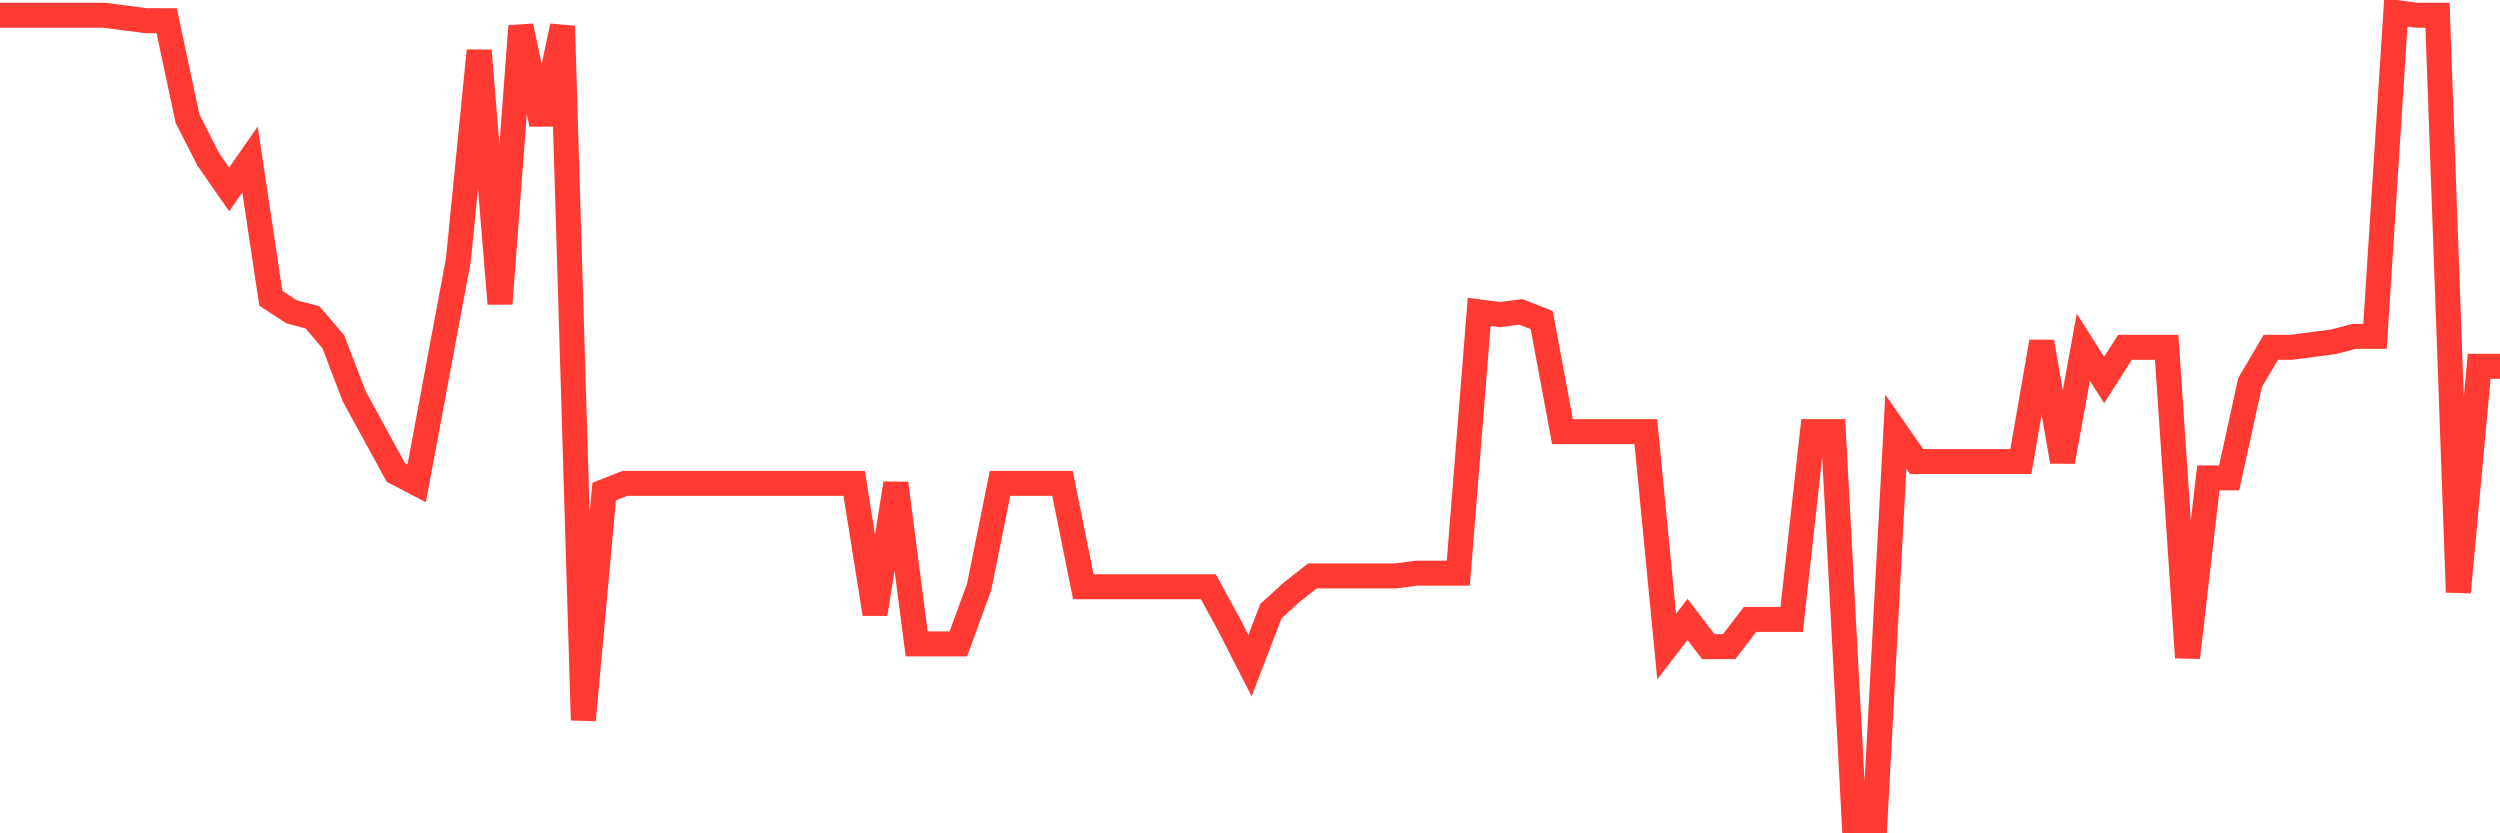 <svg
  xmlns="http://www.w3.org/2000/svg"
  xmlns:xlink="http://www.w3.org/1999/xlink"
  width="120"
  height="40"
  viewBox="0 0 120 40"
  preserveAspectRatio="none"
>
  <polyline
    points="0,0.731 1,0.731 2,0.731 3,0.731 4,0.731 5,0.731 6,0.861 7,0.992 8,0.992 9,5.695 10,7.655 11,9.092 12,7.655 13,14.317 14,14.97 15,15.232 16,16.407 17,19.02 18,20.849 19,22.678 20,23.201 21,17.844 22,12.488 23,2.429 24,14.578 25,1.253 26,5.956 27,1.253 28,34.566 29,23.593 30,23.201 31,23.201 32,23.201 33,23.201 34,23.201 35,23.201 36,23.201 37,23.201 38,23.201 39,23.201 40,23.201 41,23.201 42,29.471 43,23.201 44,30.908 45,30.908 46,30.908 47,28.165 48,23.201 49,23.201 50,23.201 51,23.201 52,28.165 53,28.165 54,28.165 55,28.165 56,28.165 57,28.165 58,28.165 59,29.994 60,31.954 61,29.341 62,28.426 63,27.642 64,27.642 65,27.642 66,27.642 67,27.642 68,27.512 69,27.512 70,27.512 71,14.97 72,15.101 73,14.97 74,15.362 75,20.719 76,20.719 77,20.719 78,20.719 79,20.719 80,31.039 81,29.733 82,31.039 83,31.039 84,29.733 85,29.733 86,29.733 87,20.719 88,20.719 89,39.4 90,39.4 91,20.719 92,22.156 93,22.156 94,22.156 95,22.156 96,22.156 97,22.156 98,16.407 99,22.156 100,16.669 101,18.236 102,16.669 103,16.669 104,16.669 105,31.562 106,22.939 107,22.939 108,18.367 109,16.669 110,16.669 111,16.538 112,16.407 113,16.146 114,16.146 115,0.6 116,0.731 117,0.731 118,28.426 119,17.583 120,17.583"
    fill="none"
    stroke="#ff3a33"
    stroke-width="1.2"
  >
  </polyline>
</svg>